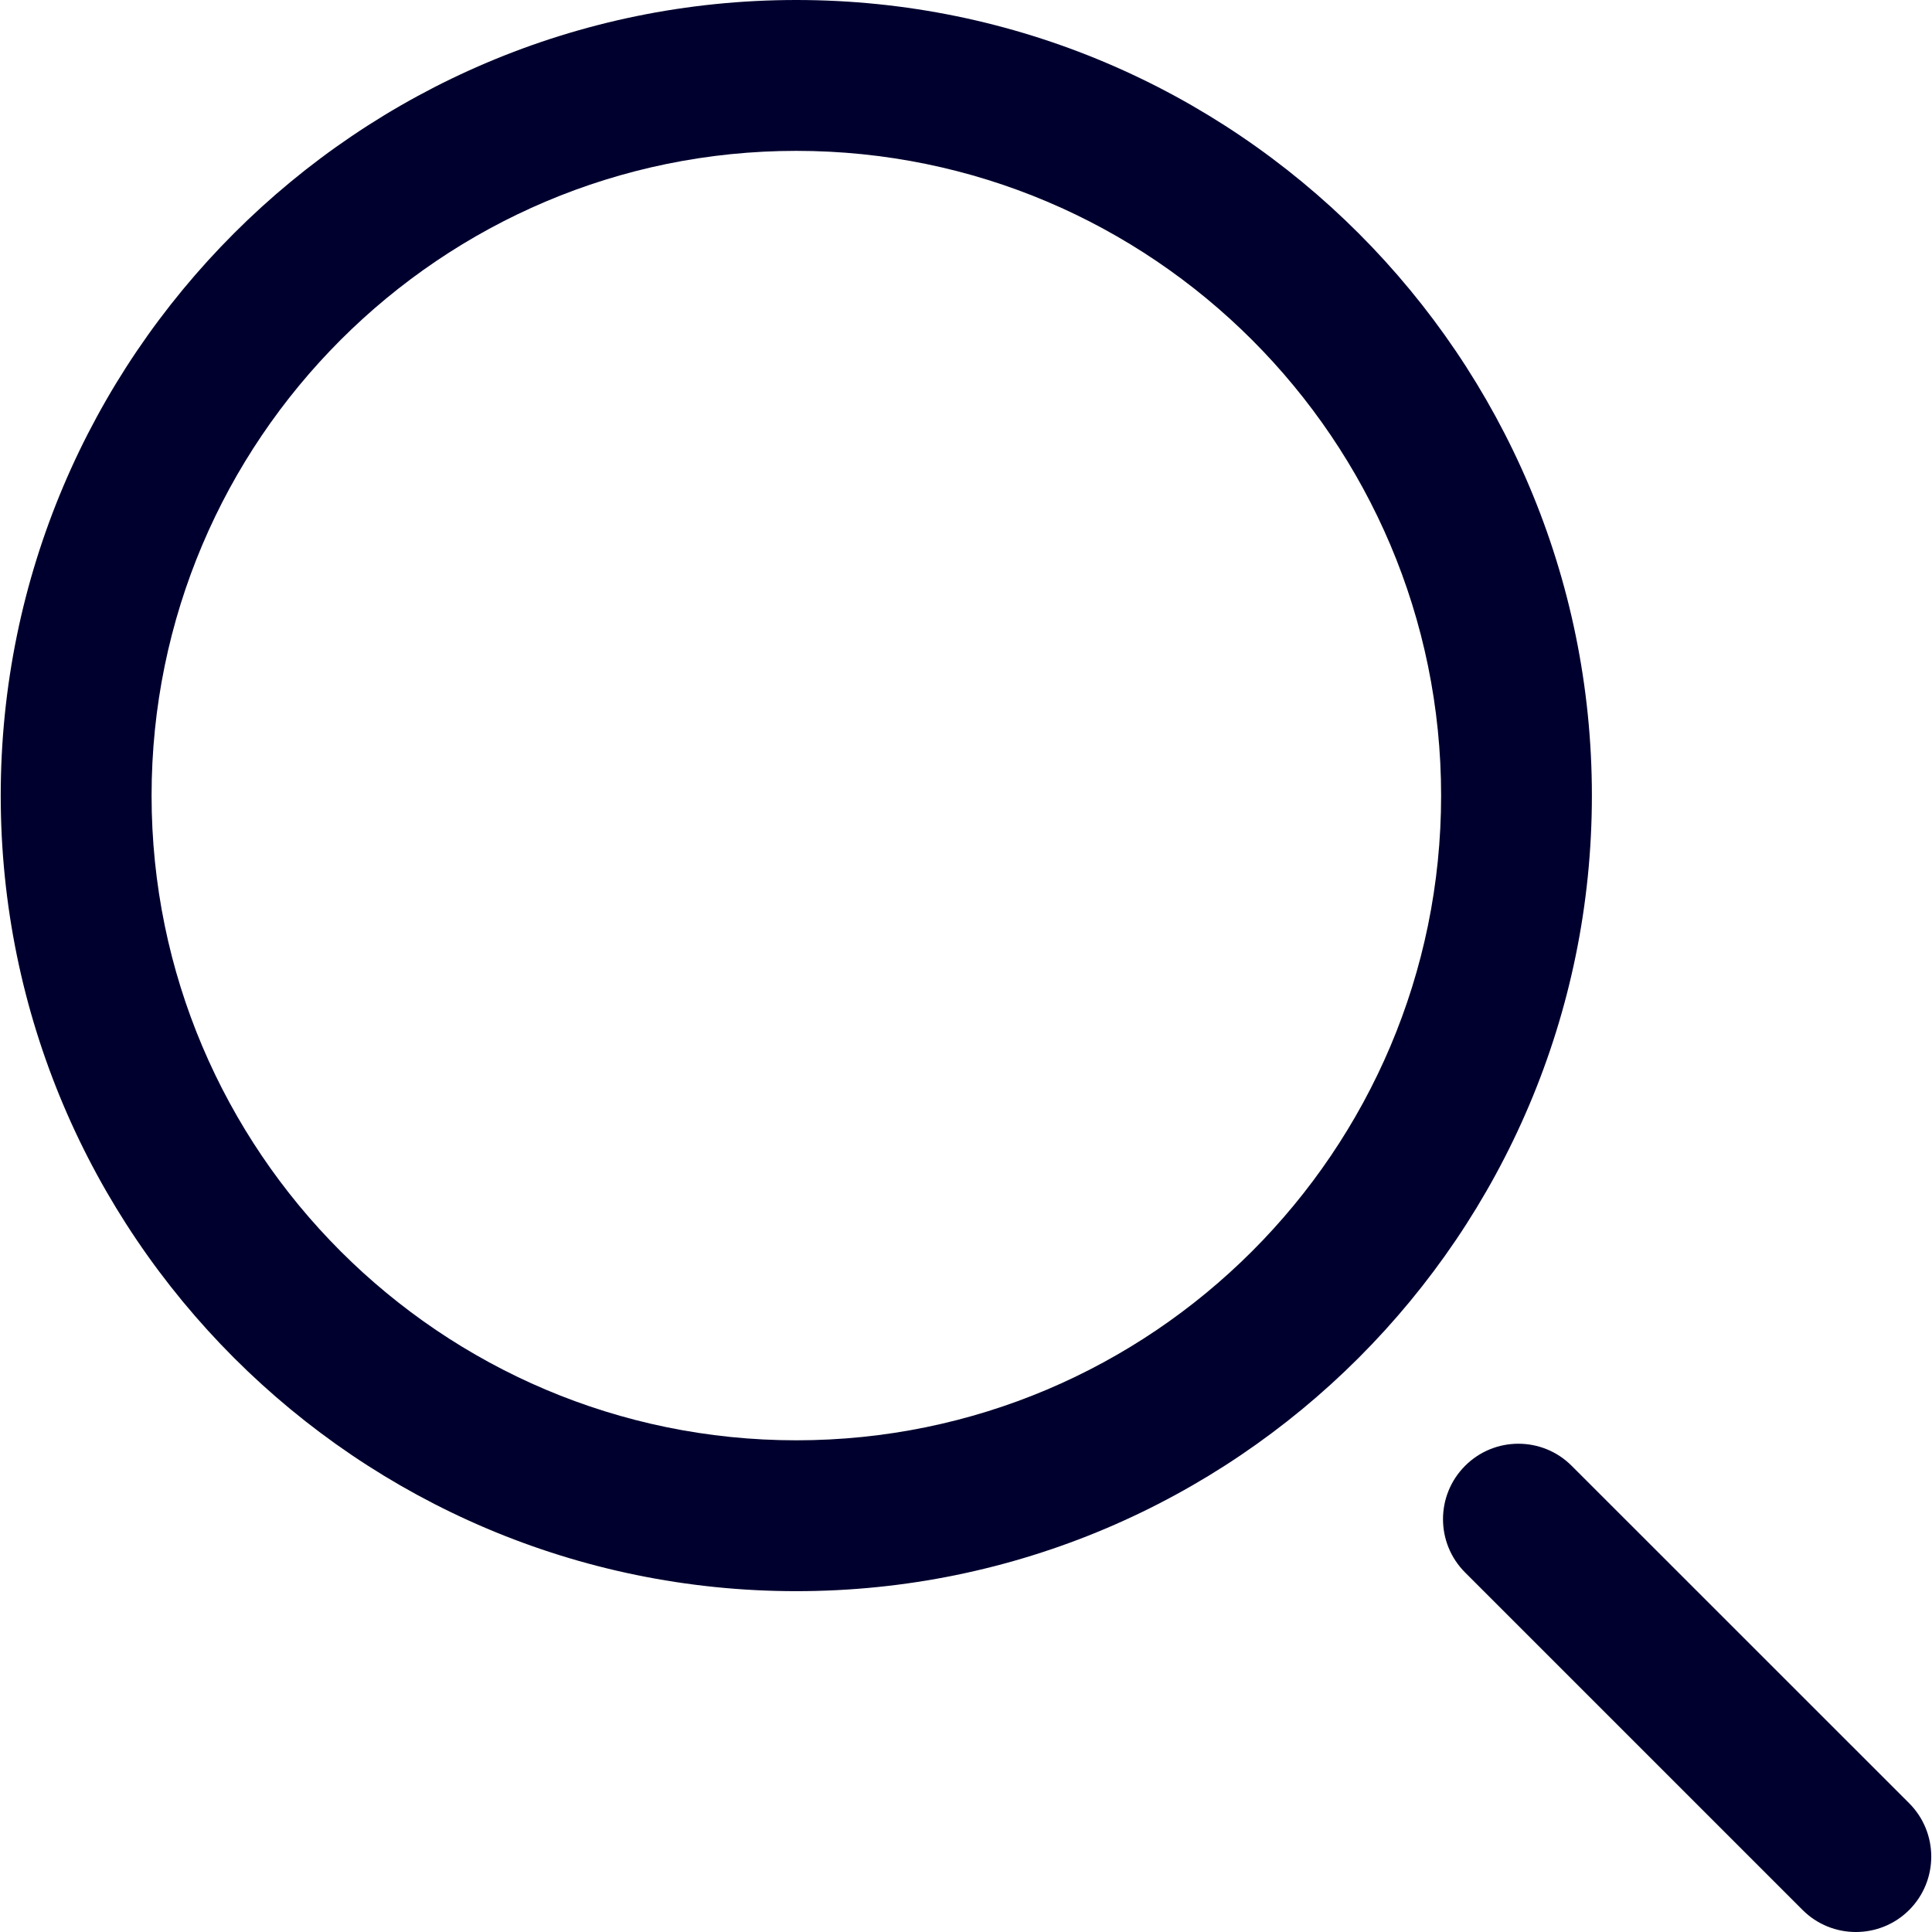 <svg width="24" height="24" viewBox="0 0 24 24" fill="none" xmlns="http://www.w3.org/2000/svg">
<path d="M9.892 19.766C4.443 19.766 0.009 15.333 0.009 9.883C0.009 4.434 4.443 0 9.892 0C15.342 0 19.775 4.434 19.775 9.883C19.775 15.333 15.342 19.766 9.892 19.766ZM9.892 1.874C5.476 1.874 1.883 5.467 1.883 9.883C1.883 14.3 5.476 17.892 9.892 17.892C14.309 17.892 17.902 14.3 17.902 9.883C17.902 5.467 14.309 1.874 9.892 1.874ZM23.717 23.726C24.082 23.36 24.082 22.767 23.717 22.401L19.524 18.209C19.159 17.843 18.565 17.843 18.2 18.209C17.834 18.575 17.834 19.168 18.2 19.534L22.392 23.726C22.575 23.909 22.814 24 23.054 24C23.294 24 23.534 23.909 23.717 23.726Z" fill="#00002E"/>
</svg>
